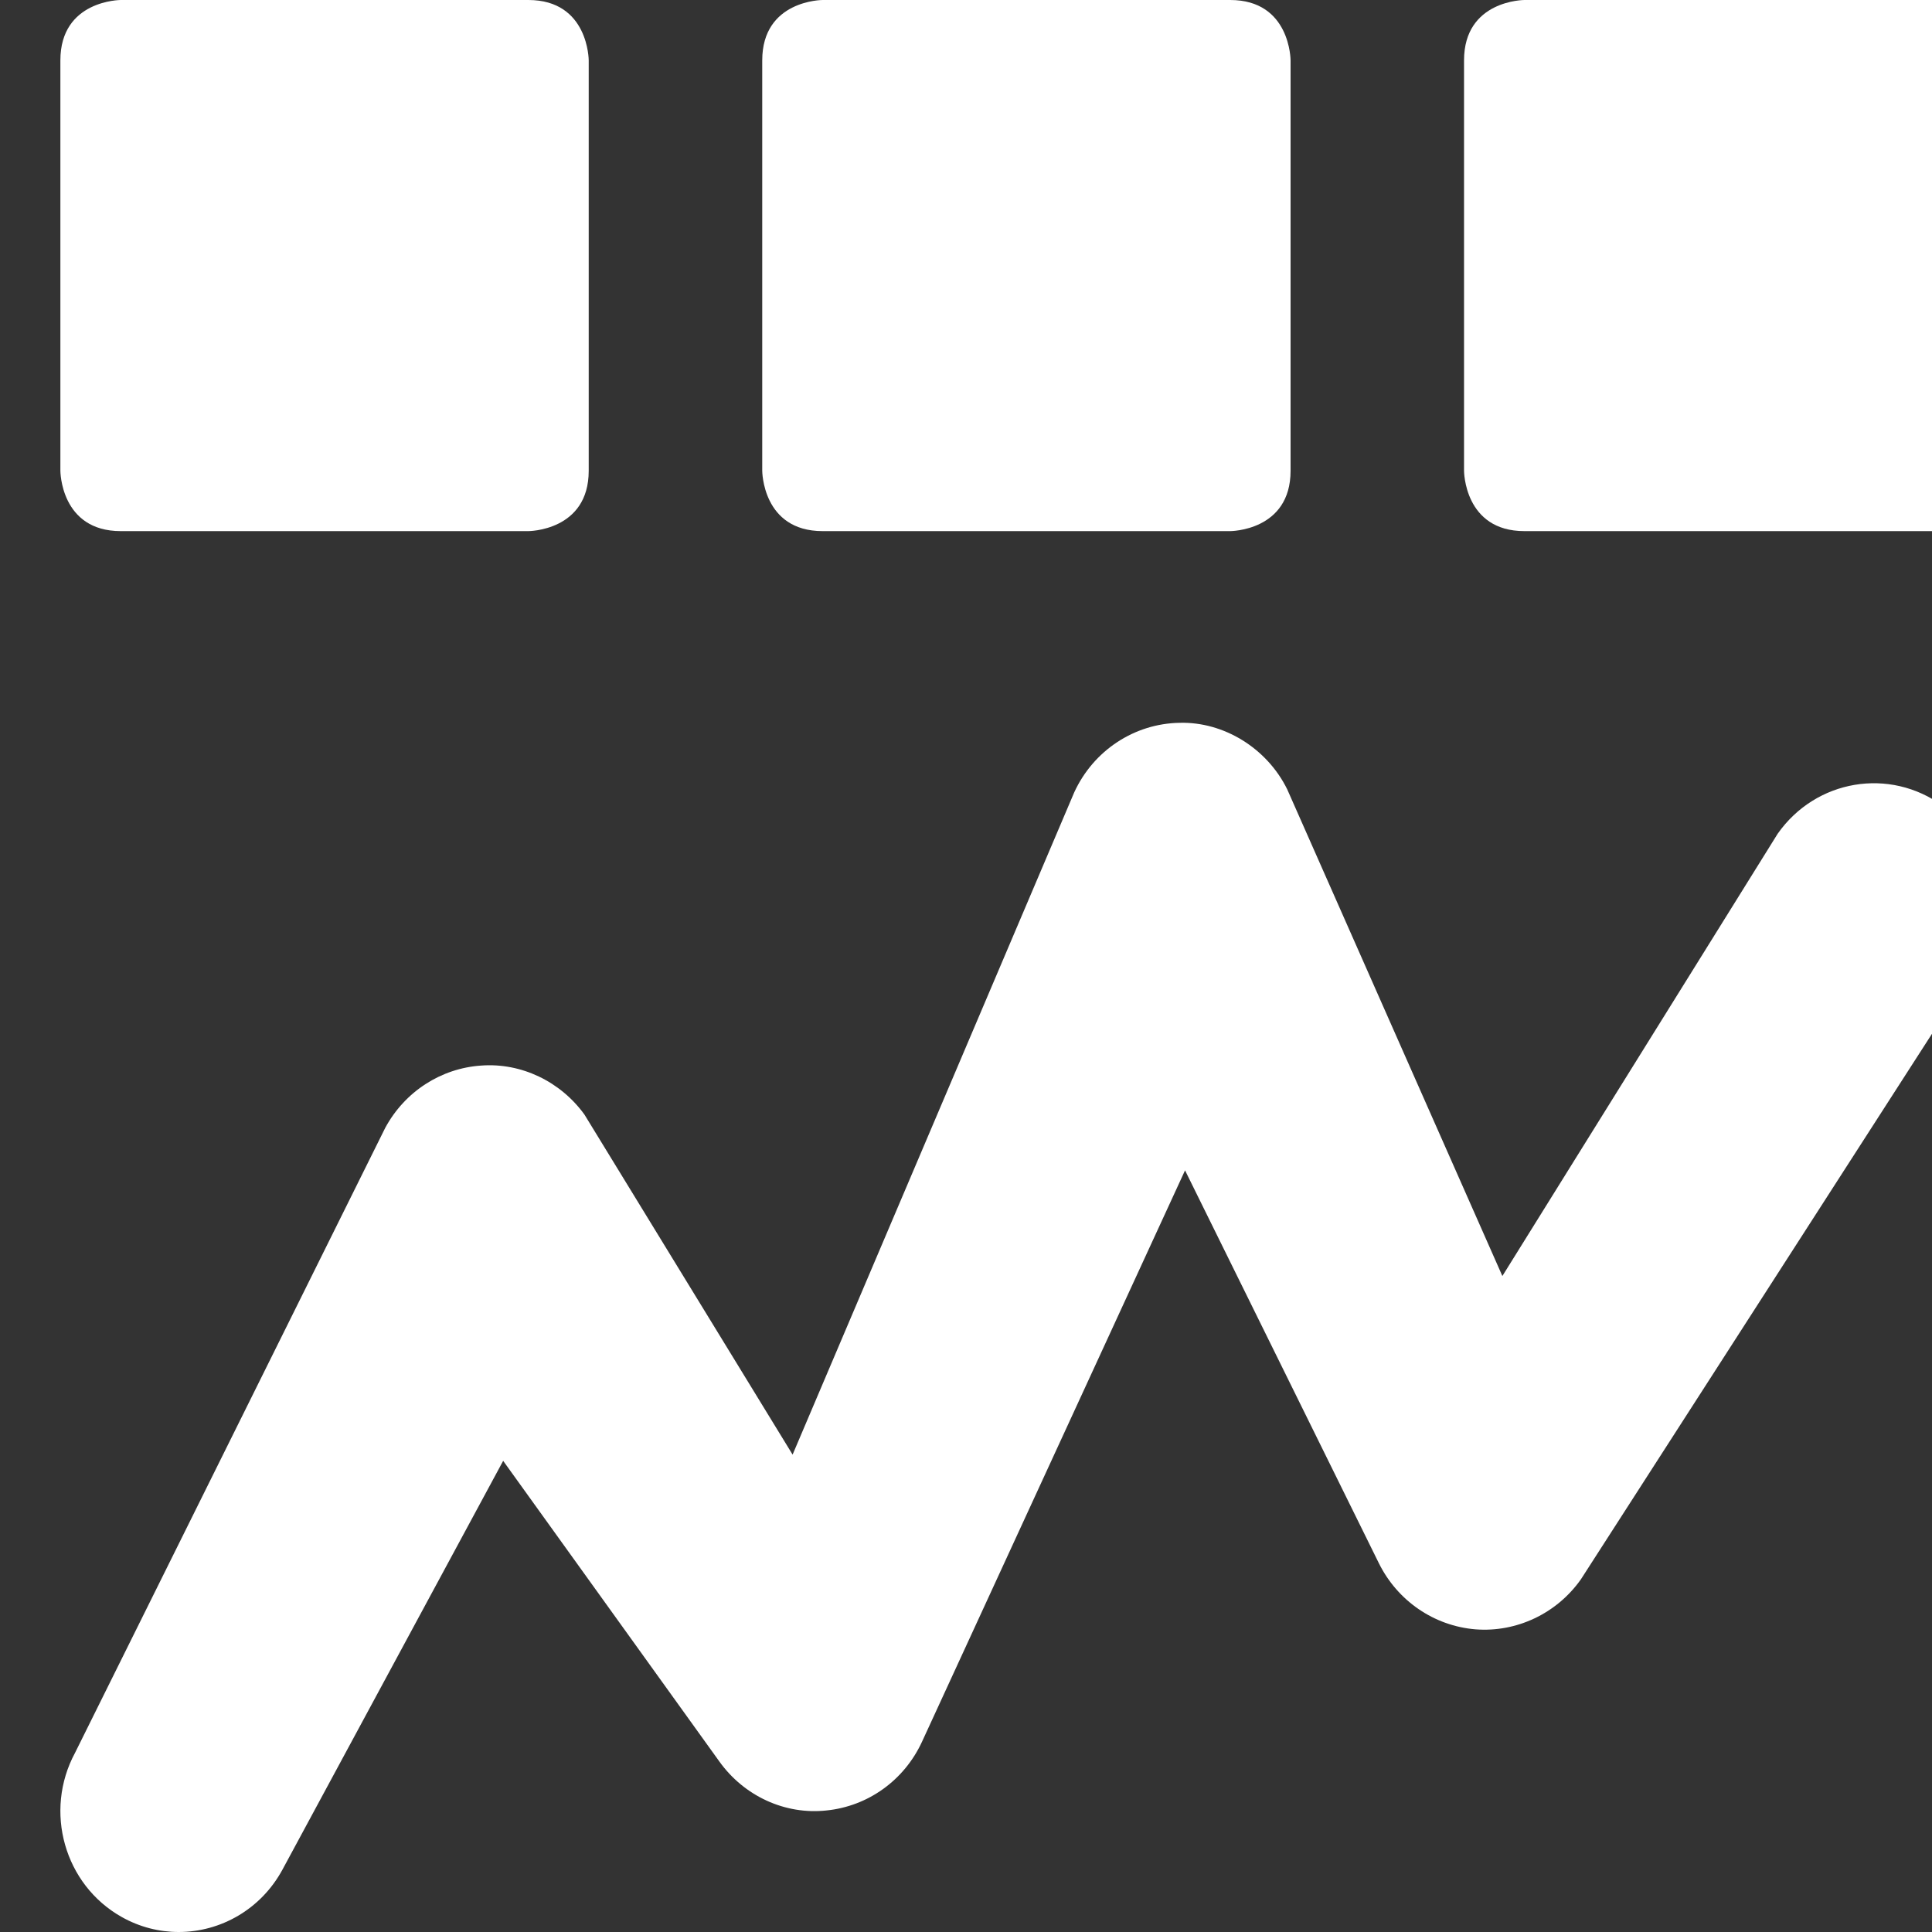 <?xml version="1.0" encoding="utf-8"?>
<!-- Generator: Adobe Illustrator 16.0.0, SVG Export Plug-In . SVG Version: 6.00 Build 0)  -->
<!DOCTYPE svg PUBLIC "-//W3C//DTD SVG 1.1//EN" "http://www.w3.org/Graphics/SVG/1.1/DTD/svg11.dtd">
<svg version="1.1" id="Layer_1" xmlns="http://www.w3.org/2000/svg" xmlns:xlink="http://www.w3.org/1999/xlink" x="0px" y="0px"
	 width="32px" height="32px" viewBox="0 0 32 32" enable-background="new 0 0 32 32" xml:space="preserve">
<rect x="0" y="0" width="32" height="32" fill="#333333" stroke="none"/>
<g>
	<defs>
		<rect id="SVGID_1_" x="1" width="32" height="32"/>
	</defs>
	<clipPath id="SVGID_2_">
		<use xlink:href="#SVGID_1_"  overflow="visible"/>
	</clipPath>
	<path clip-path="url(#SVGID_2_)" fill="#FFFFFF" d="M2,0c0,0-1,0-1,1v6.797c0,0,0,1,1,1h6.751c0,0,1,0,1-1V1c0,0,0-1-1-1H2z"/>
	<path clip-path="url(#SVGID_2_)" fill="#FFFFFF" d="M13.625,0c0,0-1,0-1,1v6.797c0,0,0,1,1,1h6.751c0,0,1,0,1-1V1c0,0,0-1-1-1
		H13.625z"/>
	<path clip-path="url(#SVGID_2_)" fill="#FFFFFF" d="M25.249,0c0,0-1,0-1,1v6.797c0,0,0,1,1,1h6.752c0,0,1,0,1-1V1c0,0,0-1-1-1
		H25.249z"/>
	<path clip-path="url(#SVGID_2_)" fill="#FFFFFF" d="M2.96,32c-0.32,0-0.645-0.08-0.945-0.249c-0.949-0.534-1.294-1.752-0.771-2.721
		L6.381,18.68c0.324-0.599,0.923-0.987,1.591-1.031c0.661-0.049,1.312,0.263,1.709,0.813l3.447,5.631l4.665-10.97
		c0.319-0.694,0.998-1.14,1.748-1.151c0.725-0.019,1.442,0.417,1.779,1.101l3.564,8.062l4.56-7.326
		c0.632-0.899,1.854-1.106,2.737-0.46c0.881,0.644,1.081,1.896,0.45,2.793l-6.446,10.016c-0.4,0.568-1.068,0.882-1.746,0.829
		c-0.685-0.056-1.292-0.471-1.601-1.096l-3.21-6.506l-4.355,9.46c-0.294,0.641-0.896,1.073-1.585,1.142
		c-0.686,0.074-1.361-0.238-1.771-0.808l-3.583-4.983L4.68,30.964C4.322,31.626,3.652,32,2.96,32"/>
</g>
</svg>
